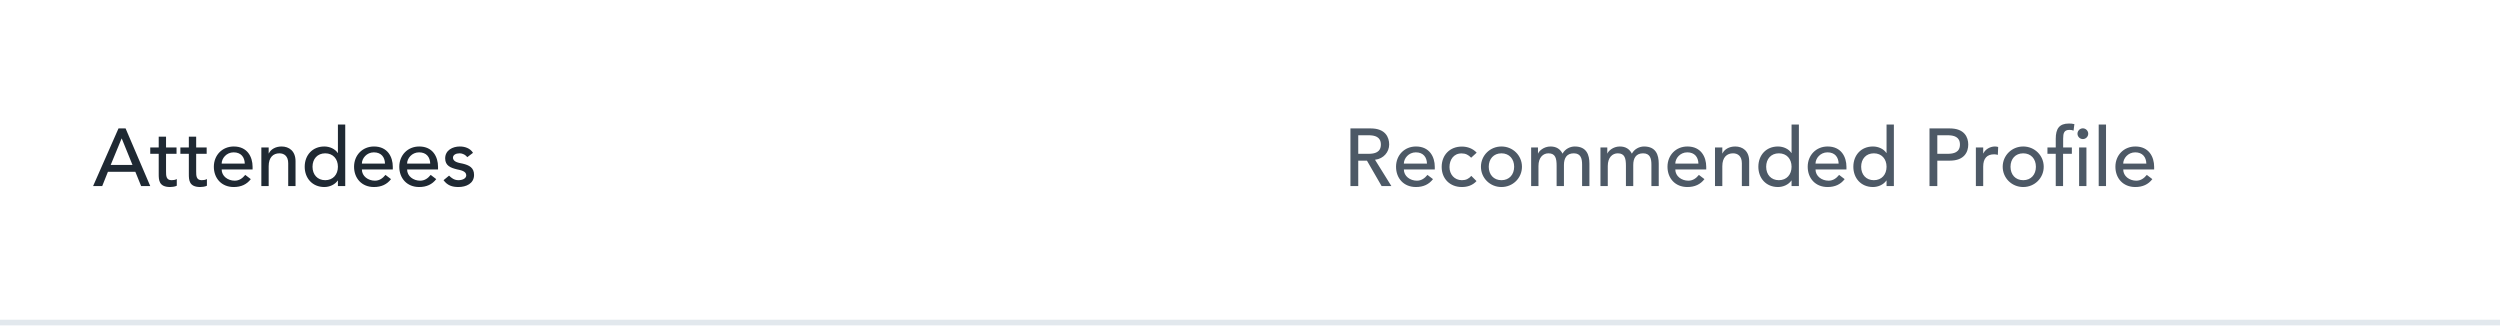 <?xml version="1.0" encoding="UTF-8"?>
<svg xmlns="http://www.w3.org/2000/svg" width="430" height="56" viewBox="0 0 430 56" fill="none">
  <path d="M16.014 32L20.382 22.088H21.6L25.842 32H24.274L23.28 29.55H18.562L17.582 32H16.014ZM19.038 28.374H22.79L20.942 23.824H20.914L19.038 28.374ZM30.365 25.364V26.456H28.559V29.466C28.559 30.208 28.559 30.992 29.511 30.992C29.805 30.992 30.155 30.95 30.407 30.796V31.944C30.113 32.112 29.525 32.168 29.273 32.168C27.327 32.168 27.299 30.978 27.299 29.914V26.456H25.843V25.364H27.299V23.502H28.559V25.364H30.365ZM35.547 25.364V26.456H33.741V29.466C33.741 30.208 33.741 30.992 34.693 30.992C34.987 30.992 35.337 30.95 35.589 30.796V31.944C35.295 32.112 34.707 32.168 34.455 32.168C32.509 32.168 32.481 30.978 32.481 29.914V26.456H31.025V25.364H32.481V23.502H33.741V25.364H35.547ZM43.445 29.144H38.125C38.125 30.306 39.203 31.076 40.365 31.076C41.135 31.076 41.695 30.684 42.185 30.082L43.137 30.81C42.437 31.72 41.471 32.168 40.197 32.168C38.097 32.168 36.781 30.656 36.781 28.682C36.781 26.694 38.223 25.196 40.211 25.196C42.549 25.196 43.445 26.988 43.445 28.696V29.144ZM38.125 28.136H42.101C42.073 27.03 41.457 26.204 40.183 26.204C38.937 26.204 38.125 27.254 38.125 28.136ZM44.952 32V25.364H46.212V26.386H46.24C46.562 25.686 47.402 25.196 48.424 25.196C49.712 25.196 50.832 25.966 50.832 27.73V32H49.572V28.08C49.572 26.834 48.858 26.372 48.06 26.372C47.01 26.372 46.212 27.044 46.212 28.584V32H44.952ZM59.381 21.416V32H58.121V31.048H58.093C57.603 31.762 56.679 32.168 55.783 32.168C53.725 32.168 52.409 30.642 52.409 28.682C52.409 26.694 53.739 25.196 55.783 25.196C56.735 25.196 57.645 25.63 58.093 26.316H58.121V21.416H59.381ZM55.937 30.992C57.281 30.992 58.121 30.026 58.121 28.682C58.121 27.338 57.281 26.372 55.937 26.372C54.593 26.372 53.753 27.338 53.753 28.682C53.753 30.026 54.593 30.992 55.937 30.992ZM67.562 29.144H62.242C62.242 30.306 63.32 31.076 64.482 31.076C65.252 31.076 65.812 30.684 66.302 30.082L67.254 30.81C66.554 31.72 65.588 32.168 64.314 32.168C62.214 32.168 60.898 30.656 60.898 28.682C60.898 26.694 62.34 25.196 64.328 25.196C66.666 25.196 67.562 26.988 67.562 28.696V29.144ZM62.242 28.136H66.218C66.19 27.03 65.574 26.204 64.3 26.204C63.054 26.204 62.242 27.254 62.242 28.136ZM75.341 29.144H70.021C70.021 30.306 71.099 31.076 72.261 31.076C73.031 31.076 73.591 30.684 74.081 30.082L75.033 30.81C74.333 31.72 73.367 32.168 72.093 32.168C69.993 32.168 68.677 30.656 68.677 28.682C68.677 26.694 70.119 25.196 72.107 25.196C74.445 25.196 75.341 26.988 75.341 28.696V29.144ZM70.021 28.136H73.997C73.969 27.03 73.353 26.204 72.079 26.204C70.833 26.204 70.021 27.254 70.021 28.136ZM81.356 26.288L80.376 27.03C80.082 26.666 79.648 26.372 79.019 26.372C78.43 26.372 77.912 26.638 77.912 27.114C77.912 27.912 79.046 28.024 79.606 28.15C80.698 28.416 81.538 28.836 81.538 30.082C81.538 31.58 80.166 32.168 78.85 32.168C77.758 32.168 76.947 31.888 76.288 30.992L77.24 30.208C77.647 30.614 78.123 30.992 78.85 30.992C79.495 30.992 80.195 30.726 80.195 30.152C80.195 29.396 79.144 29.256 78.599 29.13C77.52 28.864 76.569 28.514 76.569 27.24C76.569 25.854 77.843 25.196 79.088 25.196C79.971 25.196 80.88 25.504 81.356 26.288Z" fill="#1F2933"></path>
  <path d="M232.274 32V22.088H235.76C238.294 22.088 238.938 23.614 238.938 24.86C238.938 26.12 238 27.31 236.502 27.478L239.316 32H237.636L235.116 27.632H233.618V32H232.274ZM233.618 23.264V26.456H235.382C236.446 26.456 237.51 26.204 237.51 24.86C237.51 23.516 236.446 23.264 235.382 23.264H233.618ZM246.783 29.144H241.463C241.463 30.306 242.541 31.076 243.703 31.076C244.473 31.076 245.033 30.684 245.523 30.082L246.475 30.81C245.775 31.72 244.809 32.168 243.535 32.168C241.435 32.168 240.119 30.656 240.119 28.682C240.119 26.694 241.561 25.196 243.549 25.196C245.887 25.196 246.783 26.988 246.783 28.696V29.144ZM241.463 28.136H245.439C245.411 27.03 244.795 26.204 243.521 26.204C242.275 26.204 241.463 27.254 241.463 28.136ZM253.988 26.26L253.036 27.128C252.574 26.638 252.084 26.386 251.384 26.386C250.012 26.386 249.312 27.492 249.312 28.738C249.312 29.984 250.152 30.992 251.454 30.992C252.154 30.992 252.644 30.74 253.064 30.25L253.96 31.146C253.302 31.874 252.406 32.168 251.44 32.168C249.396 32.168 247.968 30.754 247.968 28.71C247.968 26.666 249.368 25.21 251.44 25.21C252.406 25.21 253.33 25.546 253.988 26.26ZM256.066 28.682C256.066 30.026 256.906 30.992 258.25 30.992C259.594 30.992 260.434 30.026 260.434 28.682C260.434 27.338 259.594 26.372 258.25 26.372C256.906 26.372 256.066 27.338 256.066 28.682ZM254.722 28.682C254.722 26.75 256.276 25.196 258.25 25.196C260.224 25.196 261.778 26.75 261.778 28.682C261.778 30.614 260.224 32.168 258.25 32.168C256.276 32.168 254.722 30.614 254.722 28.682ZM263.356 32V25.364H264.532V26.4H264.56C264.686 26.008 265.498 25.196 266.688 25.196C267.668 25.196 268.34 25.616 268.76 26.428C269.194 25.616 270.062 25.196 270.86 25.196C272.904 25.196 273.38 26.652 273.38 28.136V32H272.12V28.304C272.12 27.296 271.91 26.372 270.692 26.372C269.474 26.372 268.998 27.198 268.998 28.374V32H267.738V28.528C267.738 27.268 267.556 26.372 266.338 26.372C265.428 26.372 264.616 27.058 264.616 28.556V32H263.356ZM275.278 32V25.364H276.454V26.4H276.482C276.608 26.008 277.42 25.196 278.61 25.196C279.59 25.196 280.262 25.616 280.682 26.428C281.116 25.616 281.984 25.196 282.782 25.196C284.826 25.196 285.302 26.652 285.302 28.136V32H284.042V28.304C284.042 27.296 283.832 26.372 282.614 26.372C281.396 26.372 280.92 27.198 280.92 28.374V32H279.66V28.528C279.66 27.268 279.478 26.372 278.26 26.372C277.35 26.372 276.538 27.058 276.538 28.556V32H275.278ZM293.472 29.144H288.152C288.152 30.306 289.23 31.076 290.392 31.076C291.162 31.076 291.722 30.684 292.212 30.082L293.164 30.81C292.464 31.72 291.498 32.168 290.224 32.168C288.124 32.168 286.808 30.656 286.808 28.682C286.808 26.694 288.25 25.196 290.238 25.196C292.576 25.196 293.472 26.988 293.472 28.696V29.144ZM288.152 28.136H292.128C292.1 27.03 291.484 26.204 290.21 26.204C288.964 26.204 288.152 27.254 288.152 28.136ZM294.979 32V25.364H296.239V26.386H296.267C296.589 25.686 297.429 25.196 298.451 25.196C299.739 25.196 300.859 25.966 300.859 27.73V32H299.599V28.08C299.599 26.834 298.885 26.372 298.087 26.372C297.037 26.372 296.239 27.044 296.239 28.584V32H294.979ZM309.409 21.416V32H308.149V31.048H308.121C307.631 31.762 306.707 32.168 305.811 32.168C303.753 32.168 302.437 30.642 302.437 28.682C302.437 26.694 303.767 25.196 305.811 25.196C306.763 25.196 307.673 25.63 308.121 26.316H308.149V21.416H309.409ZM305.965 30.992C307.309 30.992 308.149 30.026 308.149 28.682C308.149 27.338 307.309 26.372 305.965 26.372C304.621 26.372 303.781 27.338 303.781 28.682C303.781 30.026 304.621 30.992 305.965 30.992ZM317.589 29.144H312.269C312.269 30.306 313.347 31.076 314.509 31.076C315.279 31.076 315.839 30.684 316.329 30.082L317.281 30.81C316.581 31.72 315.615 32.168 314.341 32.168C312.241 32.168 310.925 30.656 310.925 28.682C310.925 26.694 312.367 25.196 314.355 25.196C316.693 25.196 317.589 26.988 317.589 28.696V29.144ZM312.269 28.136H316.245C316.217 27.03 315.601 26.204 314.327 26.204C313.081 26.204 312.269 27.254 312.269 28.136ZM325.747 21.416V32H324.487V31.048H324.459C323.969 31.762 323.045 32.168 322.149 32.168C320.091 32.168 318.775 30.642 318.775 28.682C318.775 26.694 320.105 25.196 322.149 25.196C323.101 25.196 324.011 25.63 324.459 26.316H324.487V21.416H325.747ZM322.303 30.992C323.647 30.992 324.487 30.026 324.487 28.682C324.487 27.338 323.647 26.372 322.303 26.372C320.959 26.372 320.119 27.338 320.119 28.682C320.119 30.026 320.959 30.992 322.303 30.992ZM331.874 32V22.088H335.36C337.894 22.088 338.538 23.614 338.538 24.86C338.538 26.106 337.894 27.632 335.36 27.632H333.218V32H331.874ZM333.218 23.264V26.456H334.982C336.046 26.456 337.11 26.204 337.11 24.86C337.11 23.516 336.046 23.264 334.982 23.264H333.218ZM339.85 32V25.364H341.11V26.386H341.138C341.46 25.686 342.3 25.196 343.126 25.196C343.322 25.196 343.518 25.224 343.686 25.28L343.63 26.638C343.42 26.582 343.21 26.54 343.014 26.54C341.782 26.54 341.11 27.212 341.11 28.668V32H339.85ZM345.808 28.682C345.808 30.026 346.648 30.992 347.992 30.992C349.336 30.992 350.176 30.026 350.176 28.682C350.176 27.338 349.336 26.372 347.992 26.372C346.648 26.372 345.808 27.338 345.808 28.682ZM344.464 28.682C344.464 26.75 346.018 25.196 347.992 25.196C349.966 25.196 351.52 26.75 351.52 28.682C351.52 30.614 349.966 32.168 347.992 32.168C346.018 32.168 344.464 30.614 344.464 28.682ZM357.606 32V25.364H358.866V32H357.606ZM357.326 22.998C357.326 22.494 357.746 22.074 358.25 22.074C358.754 22.074 359.174 22.494 359.174 22.998C359.174 23.502 358.754 23.922 358.25 23.922C357.746 23.922 357.326 23.502 357.326 22.998ZM353.588 32V26.456H352.16V25.364H353.588V23.88C353.588 22.116 354.204 21.248 355.856 21.248C356.136 21.248 356.444 21.262 356.794 21.346L356.654 22.466C356.416 22.368 356.192 22.34 355.94 22.34C355.016 22.34 354.862 22.914 354.862 23.838V25.364H356.36V26.456H354.848V32H353.588ZM360.976 32V21.416H362.236V32H360.976ZM370.513 29.144H365.193C365.193 30.306 366.271 31.076 367.433 31.076C368.203 31.076 368.763 30.684 369.253 30.082L370.205 30.81C369.505 31.72 368.539 32.168 367.265 32.168C365.165 32.168 363.849 30.656 363.849 28.682C363.849 26.694 365.291 25.196 367.279 25.196C369.617 25.196 370.513 26.988 370.513 28.696V29.144ZM365.193 28.136H369.169C369.141 27.03 368.525 26.204 367.251 26.204C366.005 26.204 365.193 27.254 365.193 28.136Z" fill="#4D5966"></path>
  <path d="M430 55H0V57H430V55Z" fill="#E2E8ED" mask="url(#path-1-inside-1_3476_4995)"></path>
</svg>
